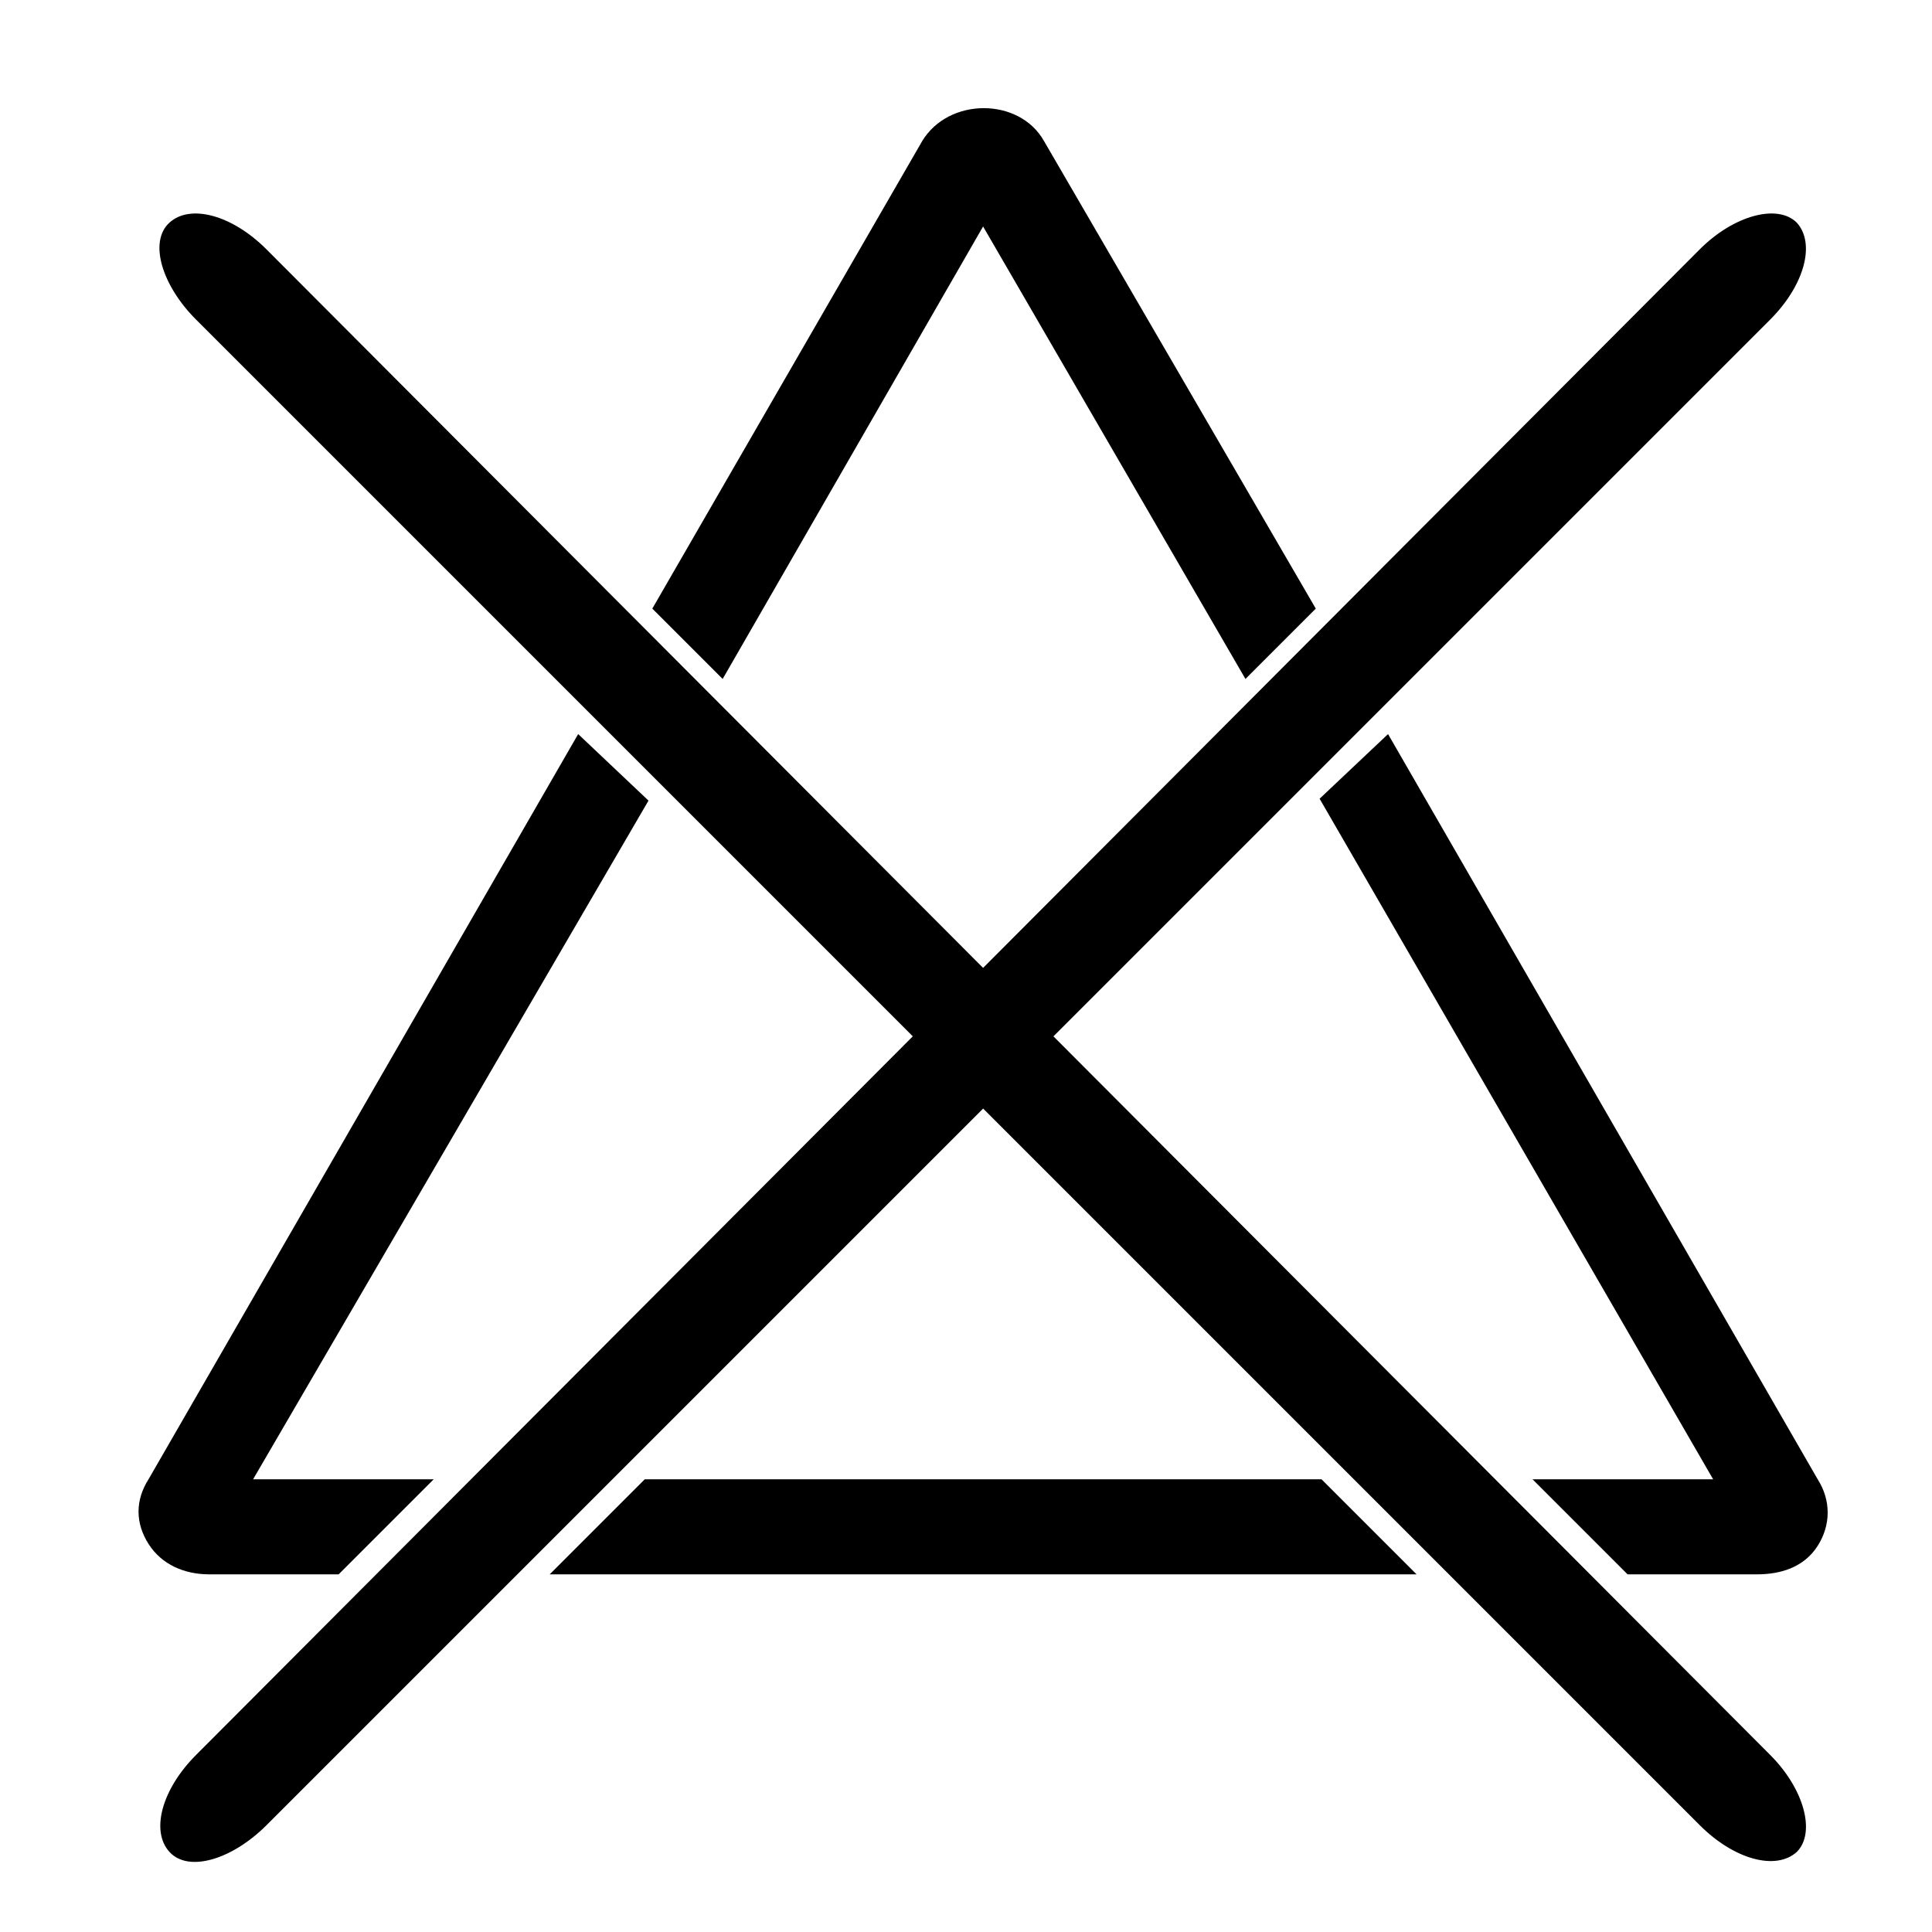 <?xml version="1.0" encoding="UTF-8"?>
<!-- Uploaded to: SVG Repo, www.svgrepo.com, Generator: SVG Repo Mixer Tools -->
<svg fill="#000000" width="800px" height="800px" version="1.1" viewBox="144 144 512 512" xmlns="http://www.w3.org/2000/svg">
 <g>
  <path d="m423.17 418.64 189.94-189.94c9.07-9.07 12.09-20.152 7.055-25.695-5.039-5.039-16.625-2.016-25.695 7.055l-189.94 190.44-189.93-190.44c-9.07-9.07-20.152-12.09-25.695-7.055-5.543 5.039-2.016 16.625 7.055 25.695l189.94 189.94-189.94 190.44c-9.07 9.07-12.09 20.152-7.055 25.695 5.039 5.543 16.625 2.016 25.695-7.055l189.94-189.94 189.94 189.94c9.07 9.07 20.152 12.09 25.695 7.055 5.039-5.039 2.016-16.625-7.055-25.695z"/>
  <path d="m314.86 536.03-25.191 25.191h229.74l-25.191-25.191z"/>
  <path d="m598 536.03h-47.863l25.191 25.191h34.258c6.551 0 12.594-2.016 16.121-7.559 3.527-5.543 3.527-12.09 0-17.633l-113.86-197.49-18.137 17.129z"/>
  <path d="m211.07 536.03 104.79-179.86-18.641-17.633-113.86 197.49c-3.527 5.543-3.527 11.586 0 17.129s9.574 8.062 16.121 8.062h34.262l25.191-25.191z"/>
  <path d="m404.53 204.02 69.527 119.91 18.641-18.641-72.043-123.94c-6.551-11.586-25.191-11.586-32.242 0l-71.543 123.94 18.641 18.641z"/>
 </g>
</svg>
